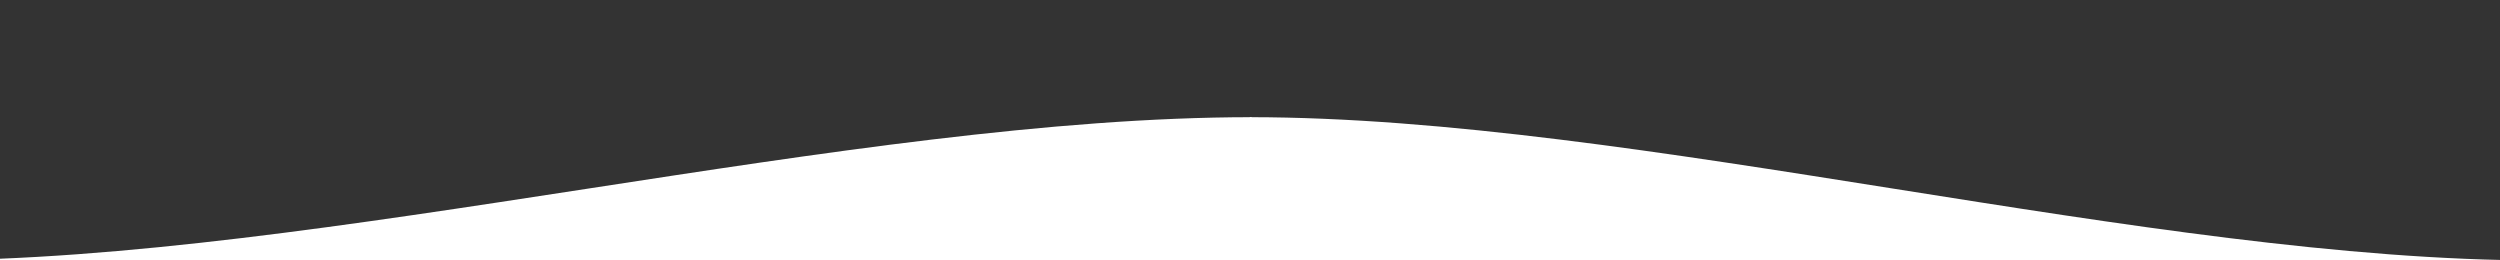 <svg xmlns="http://www.w3.org/2000/svg" width="1920" height="200" viewBox="0 0 1920 200" fill="none"><rect x="0" y="0" width="1920" height="200" fill="#333333" stroke="none"/><path d="M-60 200C246.392 200 654.914 90 961.305 90V200H-60Z" fill="white"></path><path d="M959.823 90C1256.88 90 1652.95 200 1950 200H959.823V90Z" fill="white"></path></svg>